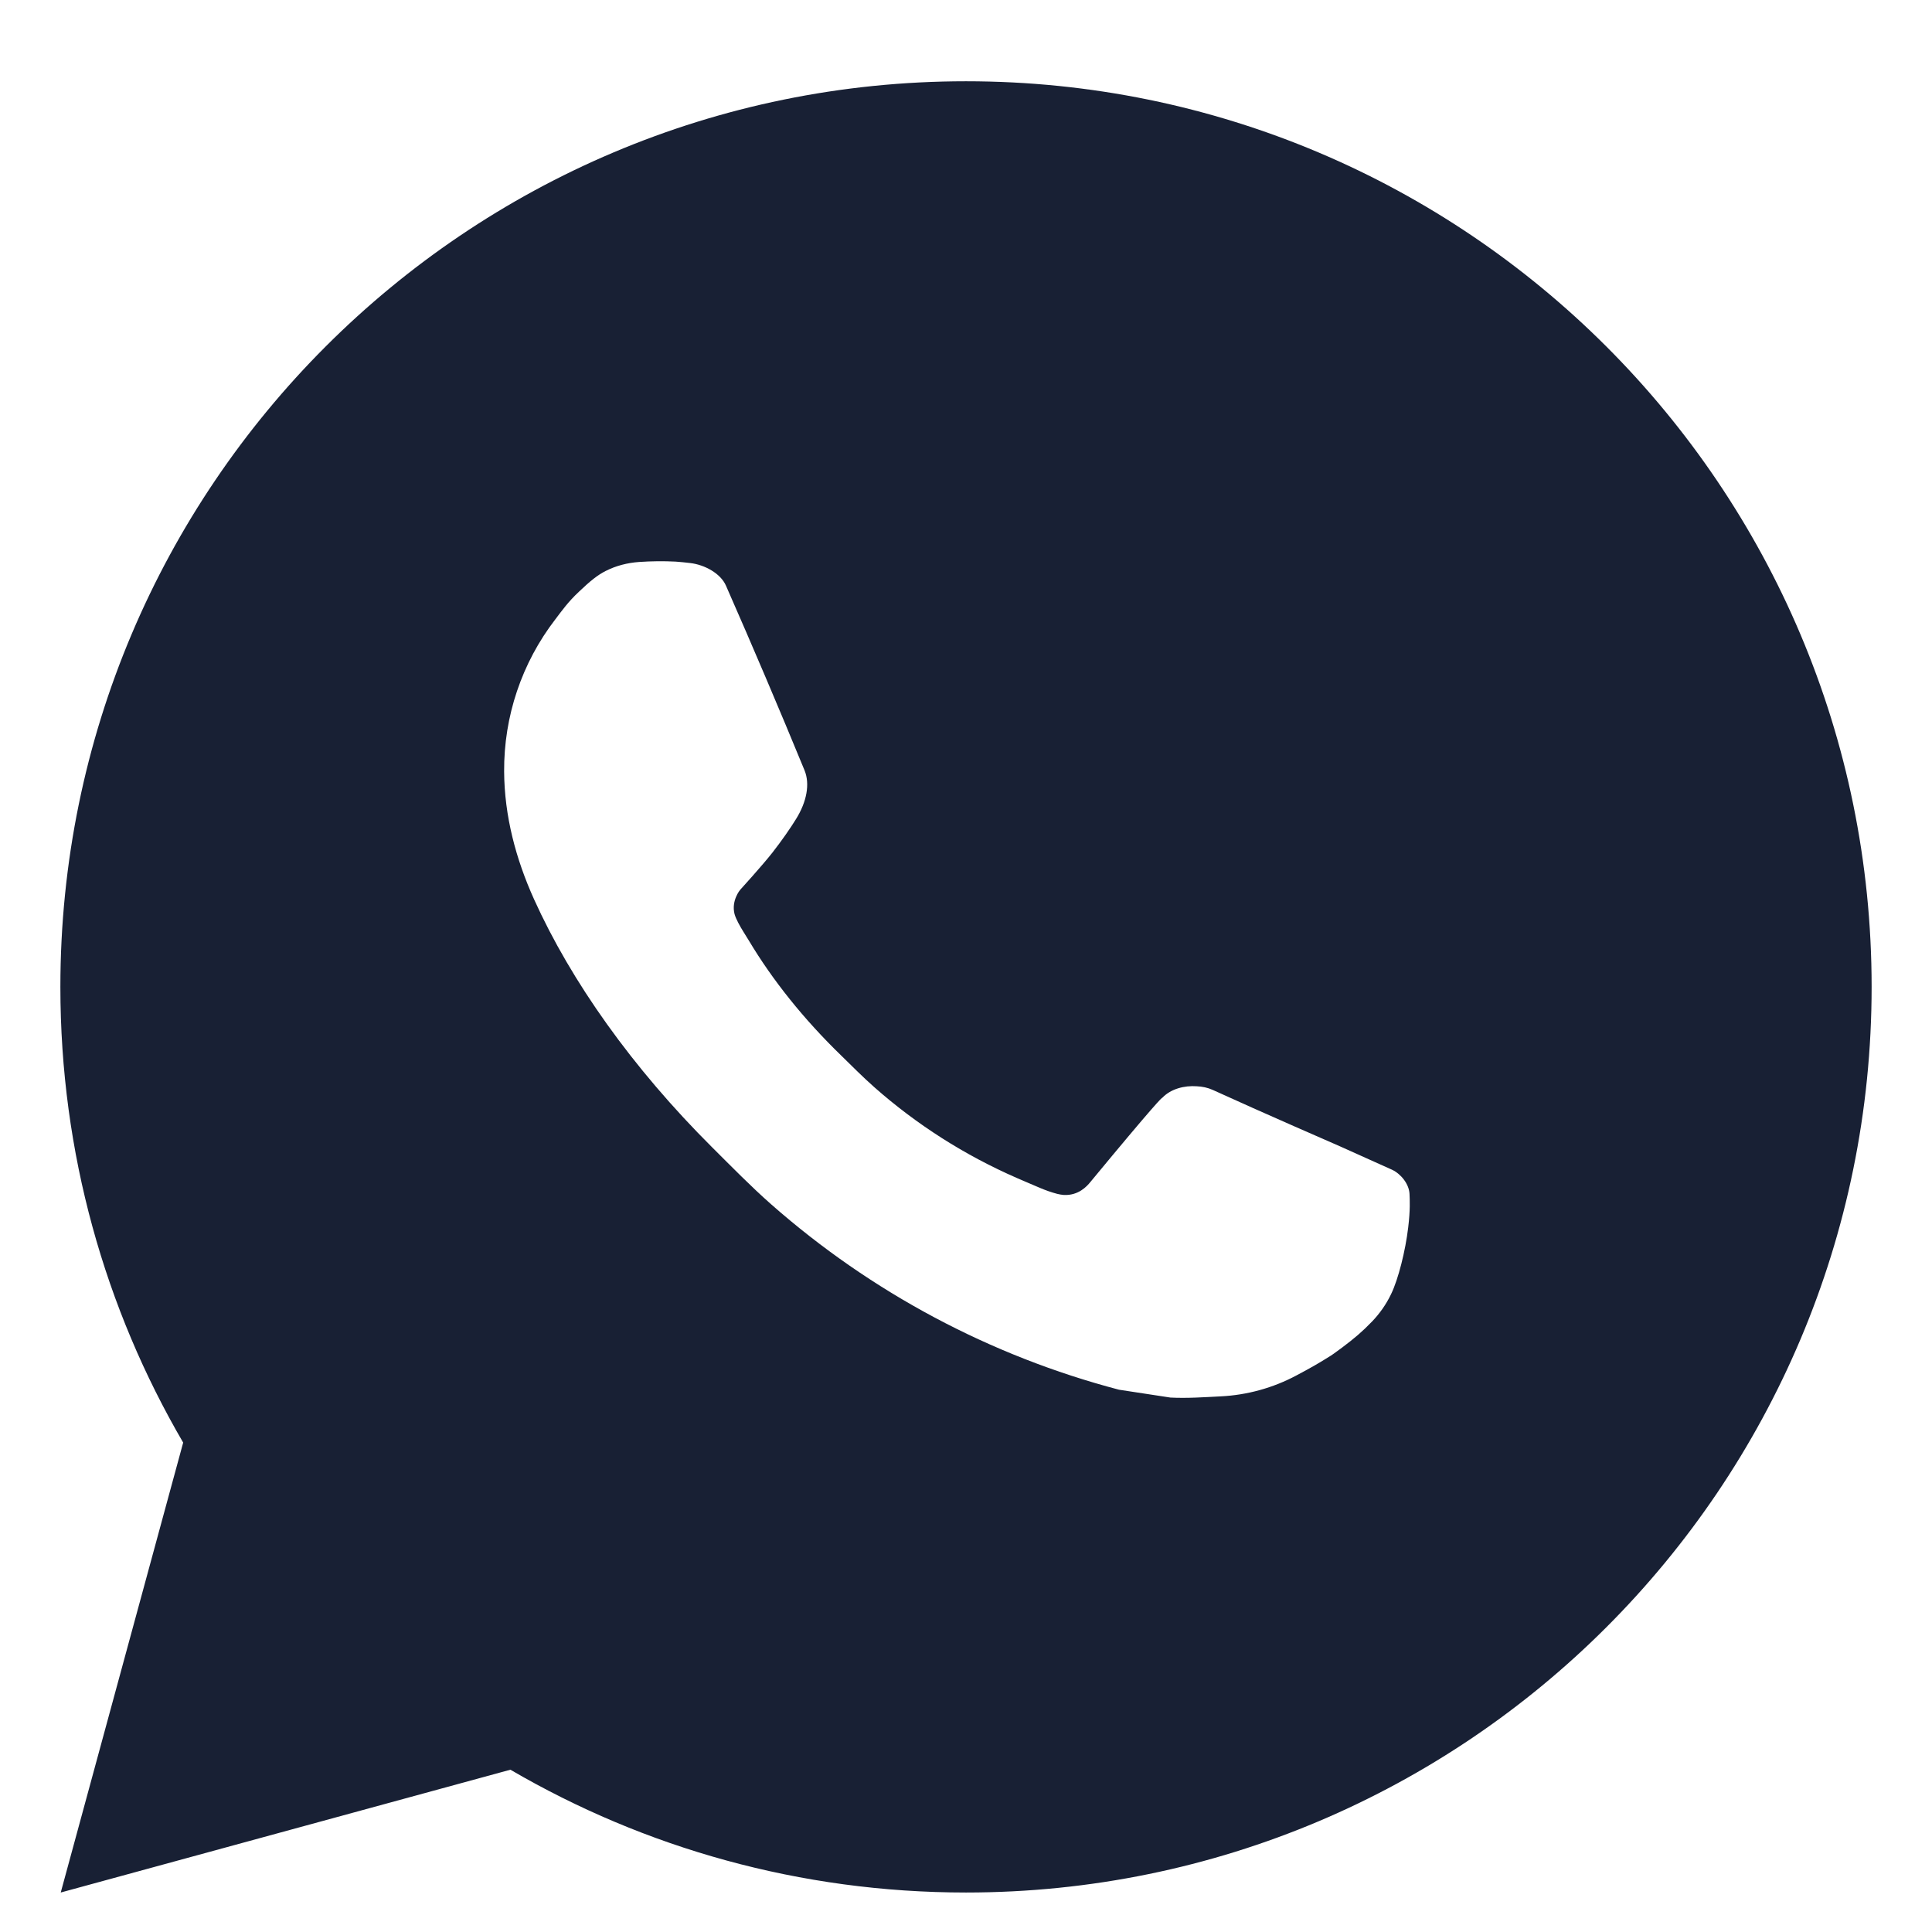 <?xml version="1.0" encoding="UTF-8"?> <svg xmlns="http://www.w3.org/2000/svg" width="16" height="16" viewBox="0 0 16 16" fill="none"><path d="M8 0.673C12.142 0.673 15.5 4.031 15.5 8.173C15.5 12.315 12.142 15.673 8 15.673C6.625 15.673 5.336 15.303 4.227 14.656L0.503 15.673L1.517 11.947C0.87 10.838 0.5 9.549 0.5 8.173C0.5 4.031 3.858 0.673 8 0.673ZM5.293 4.654C5.196 4.661 5.101 4.685 5.015 4.729C4.95 4.762 4.889 4.81 4.795 4.9C4.705 4.984 4.653 5.058 4.599 5.129C4.321 5.49 4.172 5.933 4.175 6.389C4.177 6.757 4.272 7.114 4.423 7.448C4.729 8.125 5.234 8.841 5.901 9.505C6.061 9.664 6.218 9.825 6.387 9.974C7.215 10.703 8.201 11.229 9.267 11.509C9.267 11.509 9.687 11.573 9.693 11.574C9.833 11.581 9.971 11.571 10.111 11.564C10.329 11.553 10.543 11.494 10.736 11.391C10.86 11.325 10.918 11.292 11.023 11.226C11.023 11.226 11.055 11.205 11.116 11.159C11.217 11.083 11.28 11.03 11.364 10.943C11.426 10.878 11.48 10.802 11.521 10.716C11.58 10.594 11.639 10.36 11.662 10.166C11.68 10.018 11.675 9.937 11.673 9.887C11.669 9.806 11.603 9.723 11.53 9.688L11.094 9.492C11.094 9.492 10.441 9.208 10.043 9.026C10.001 9.007 9.956 8.998 9.91 8.996C9.81 8.989 9.698 9.016 9.626 9.091C9.623 9.089 9.573 9.132 9.03 9.789C9.001 9.825 8.93 9.903 8.809 9.896C8.791 9.894 8.773 9.892 8.755 9.887C8.706 9.874 8.658 9.857 8.611 9.837C8.518 9.798 8.486 9.783 8.422 9.756C7.989 9.567 7.592 9.314 7.241 9.004C7.147 8.921 7.059 8.832 6.969 8.744C6.654 8.439 6.396 8.114 6.204 7.793C6.193 7.776 6.177 7.75 6.16 7.722C6.128 7.671 6.094 7.61 6.083 7.569C6.055 7.458 6.129 7.37 6.129 7.37C6.129 7.37 6.311 7.17 6.396 7.062C6.478 6.957 6.548 6.855 6.593 6.782C6.681 6.64 6.709 6.493 6.663 6.38C6.452 5.867 6.235 5.357 6.012 4.85C5.968 4.749 5.836 4.677 5.717 4.663C5.676 4.658 5.636 4.654 5.595 4.651C5.495 4.646 5.394 4.647 5.293 4.654Z" fill="#182034"></path></svg> 